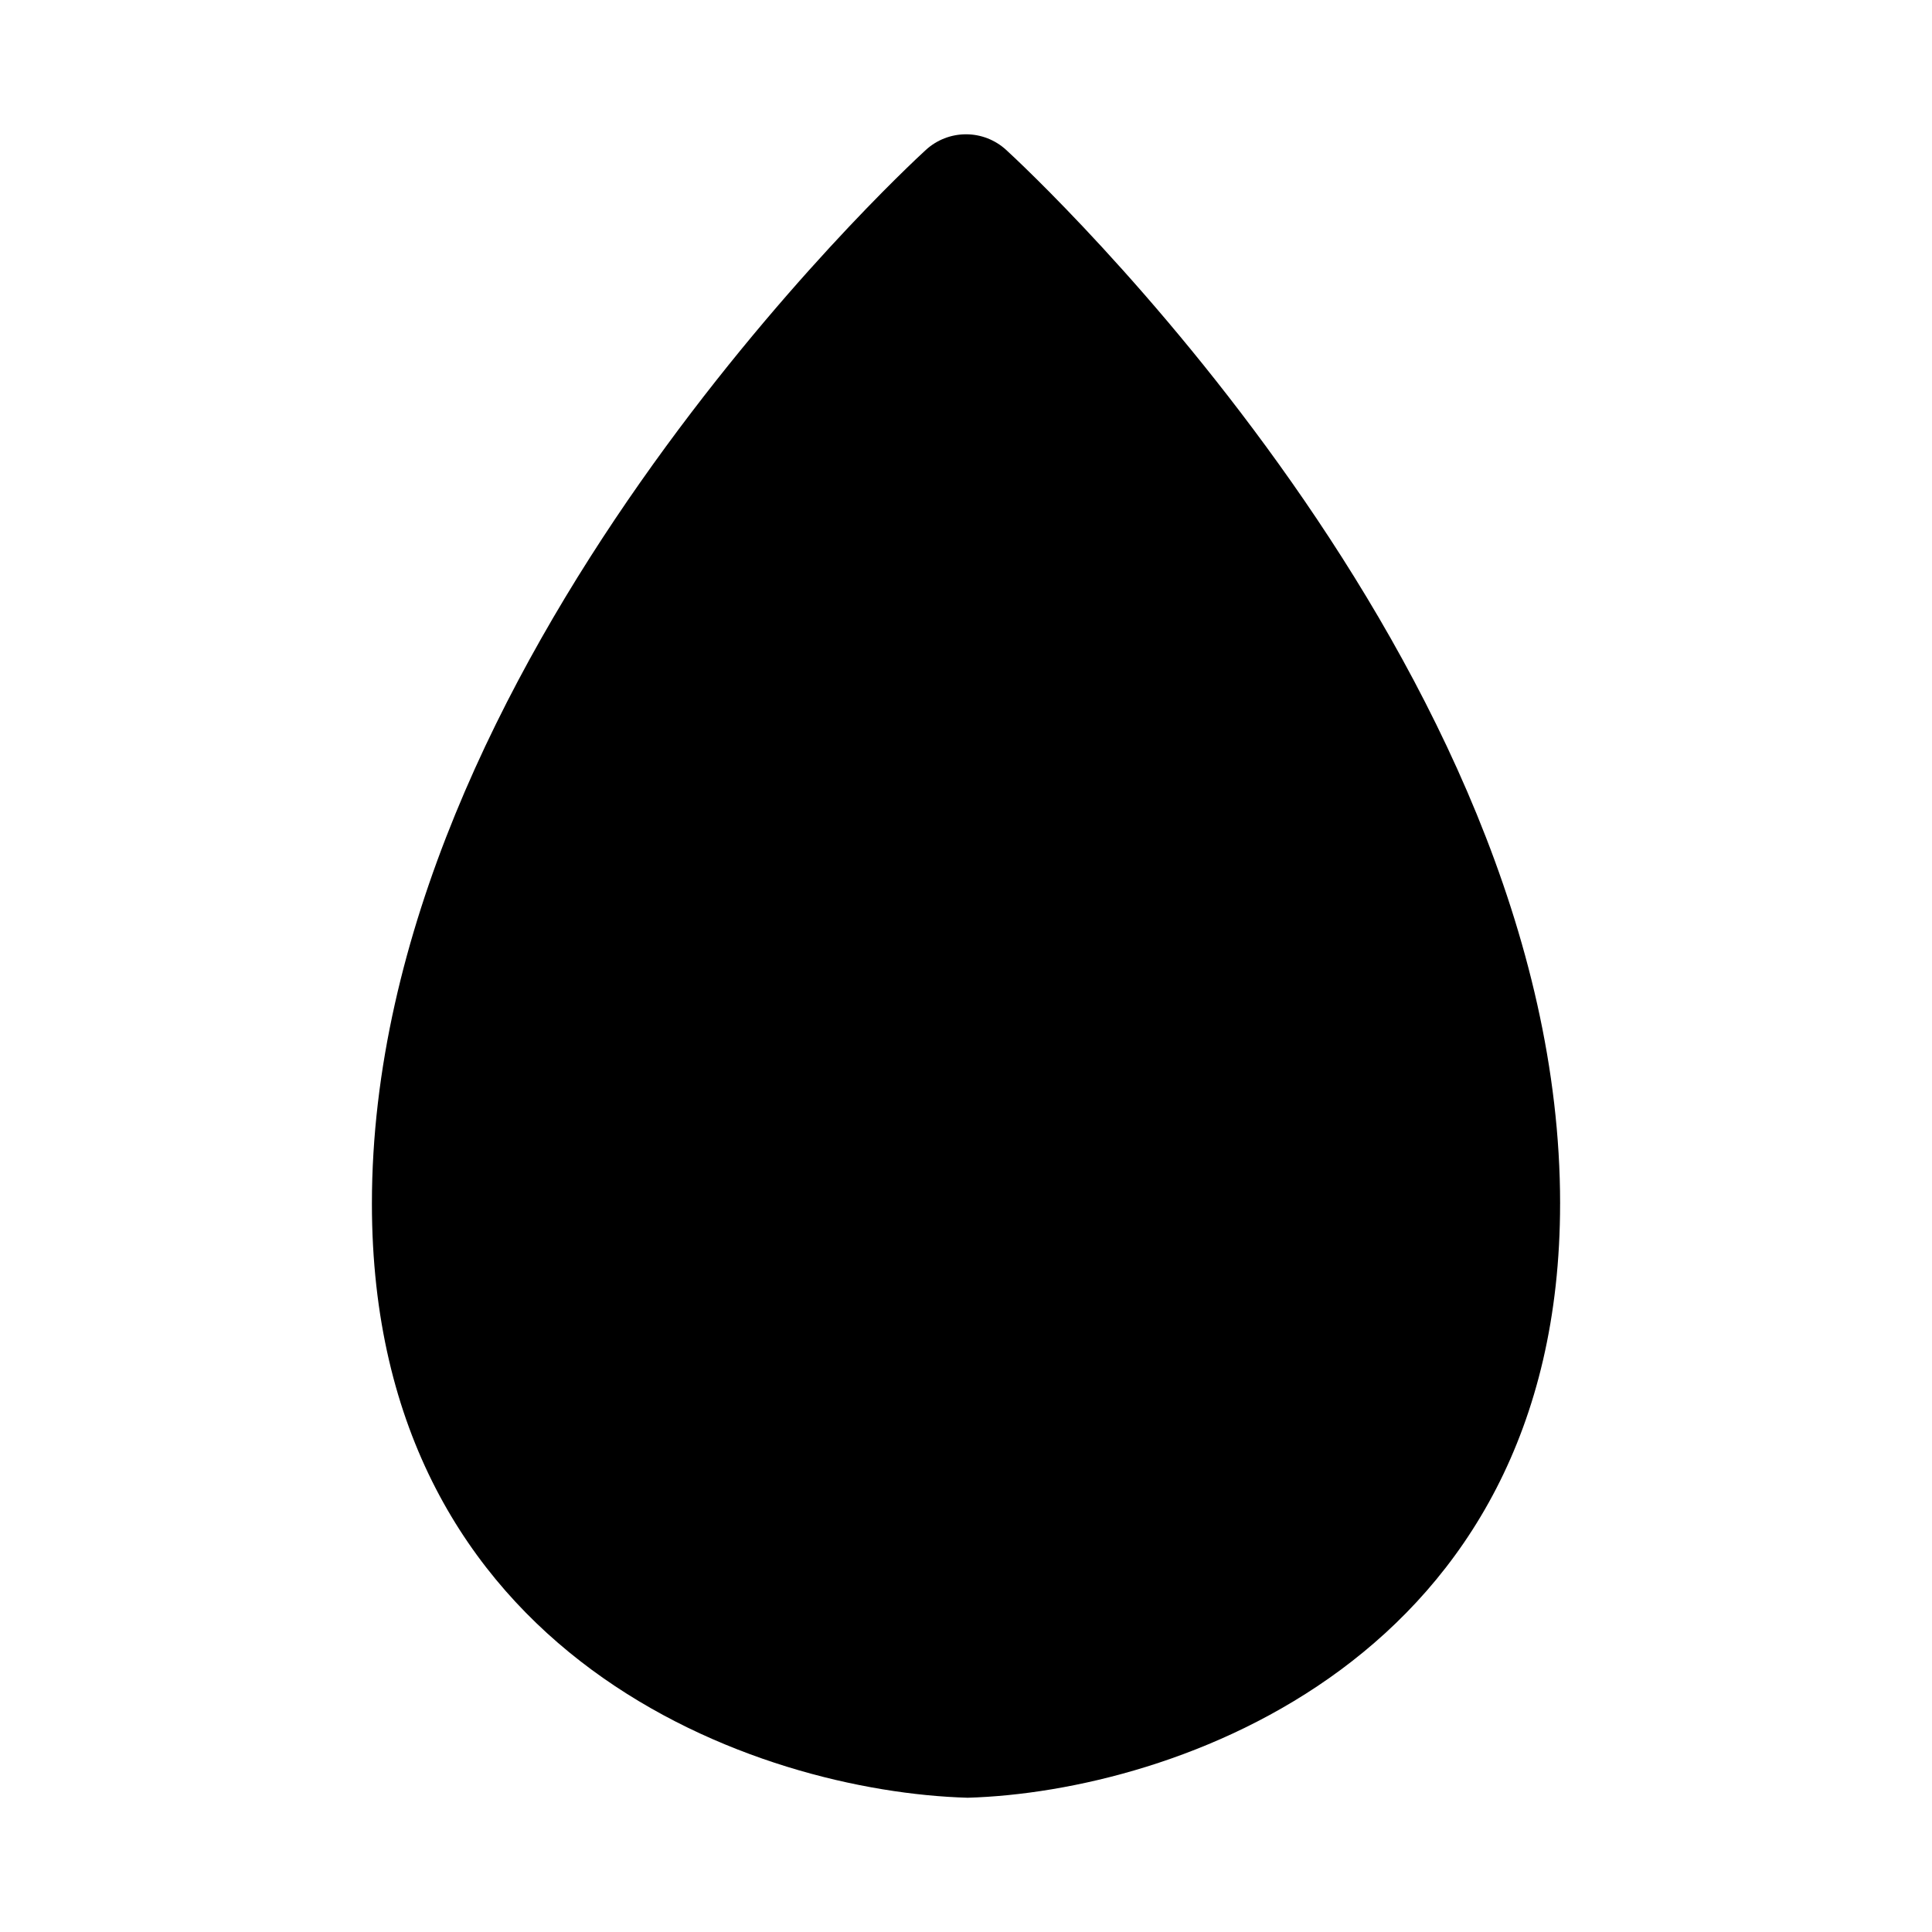 <?xml version="1.0" encoding="UTF-8"?>
<!-- Uploaded to: ICON Repo, www.svgrepo.com, Generator: ICON Repo Mixer Tools -->
<svg fill="#000000" width="800px" height="800px" version="1.1" viewBox="144 144 512 512" xmlns="http://www.w3.org/2000/svg">
 <path d="m557.44 462.98c0 121.07-102.7 155.87-157 157.44-55.18-1.578-157.88-36.371-157.88-157.44 0-143.04 140.8-273.76 146.8-279.25 2.902-2.664 6.703-4.141 10.645-4.141s7.738 1.477 10.641 4.141c6 5.496 146.8 136.22 146.8 279.25z"/>
</svg>